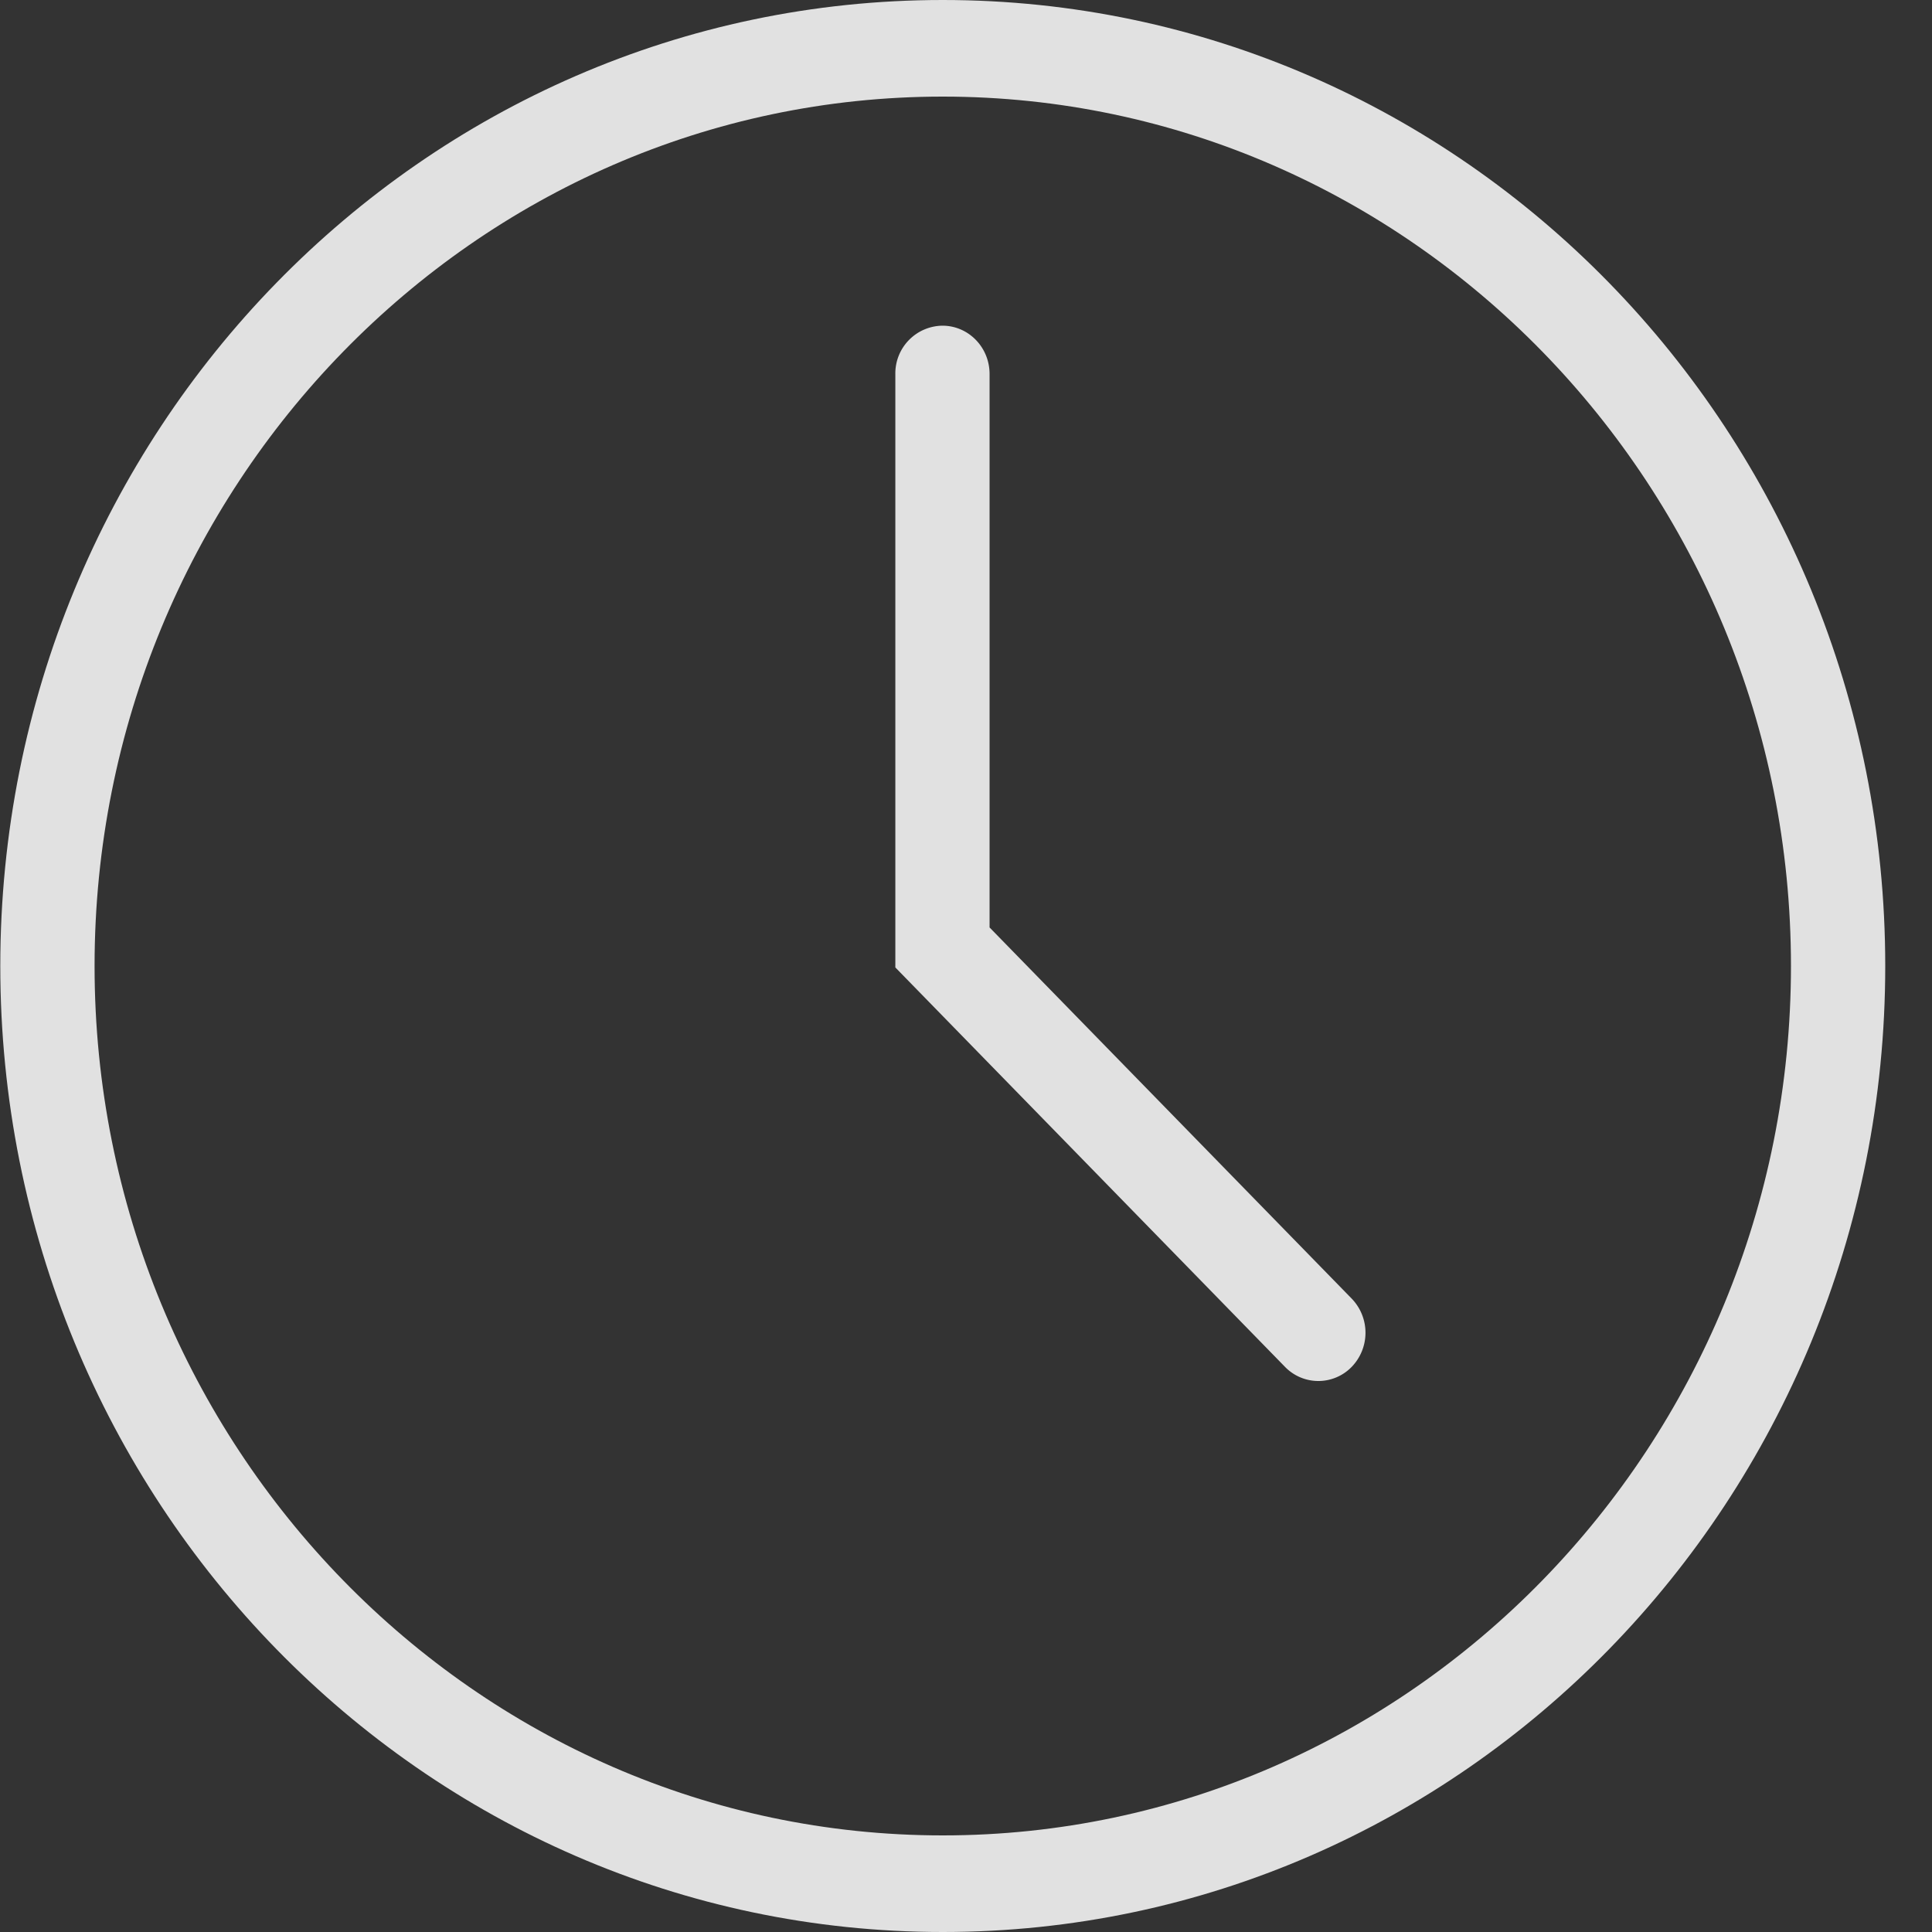 <svg xmlns="http://www.w3.org/2000/svg" width="40" height="40" viewBox="0 0 40 40">
    <rect x="0" y="0" width="40" height="40" fill="#333333" stroke="none"/>
    <g fill="#FFF" fill-opacity=".85" fill-rule="evenodd">
        <path d="M19.519 38C9.836 38 1.958 29.925 1.958 20S9.836 2 19.518 2c9.684 0 17.562 8.075 17.562 18s-7.878 18-17.561 18m0-38C8.742 0 .006 8.954.006 20S8.742 40 19.52 40c10.776 0 19.512-8.954 19.512-20S30.295 0 19.519 0"/>
        <path d="M20.488 19.203V7.743c0-.553-.437-1-.976-1a.988.988 0 0 0-.975 1V20.03l8.068 8.27a.961.961 0 0 0 1.38 0 1.017 1.017 0 0 0 0-1.414l-7.497-7.684z"/>
    </g>
</svg>
